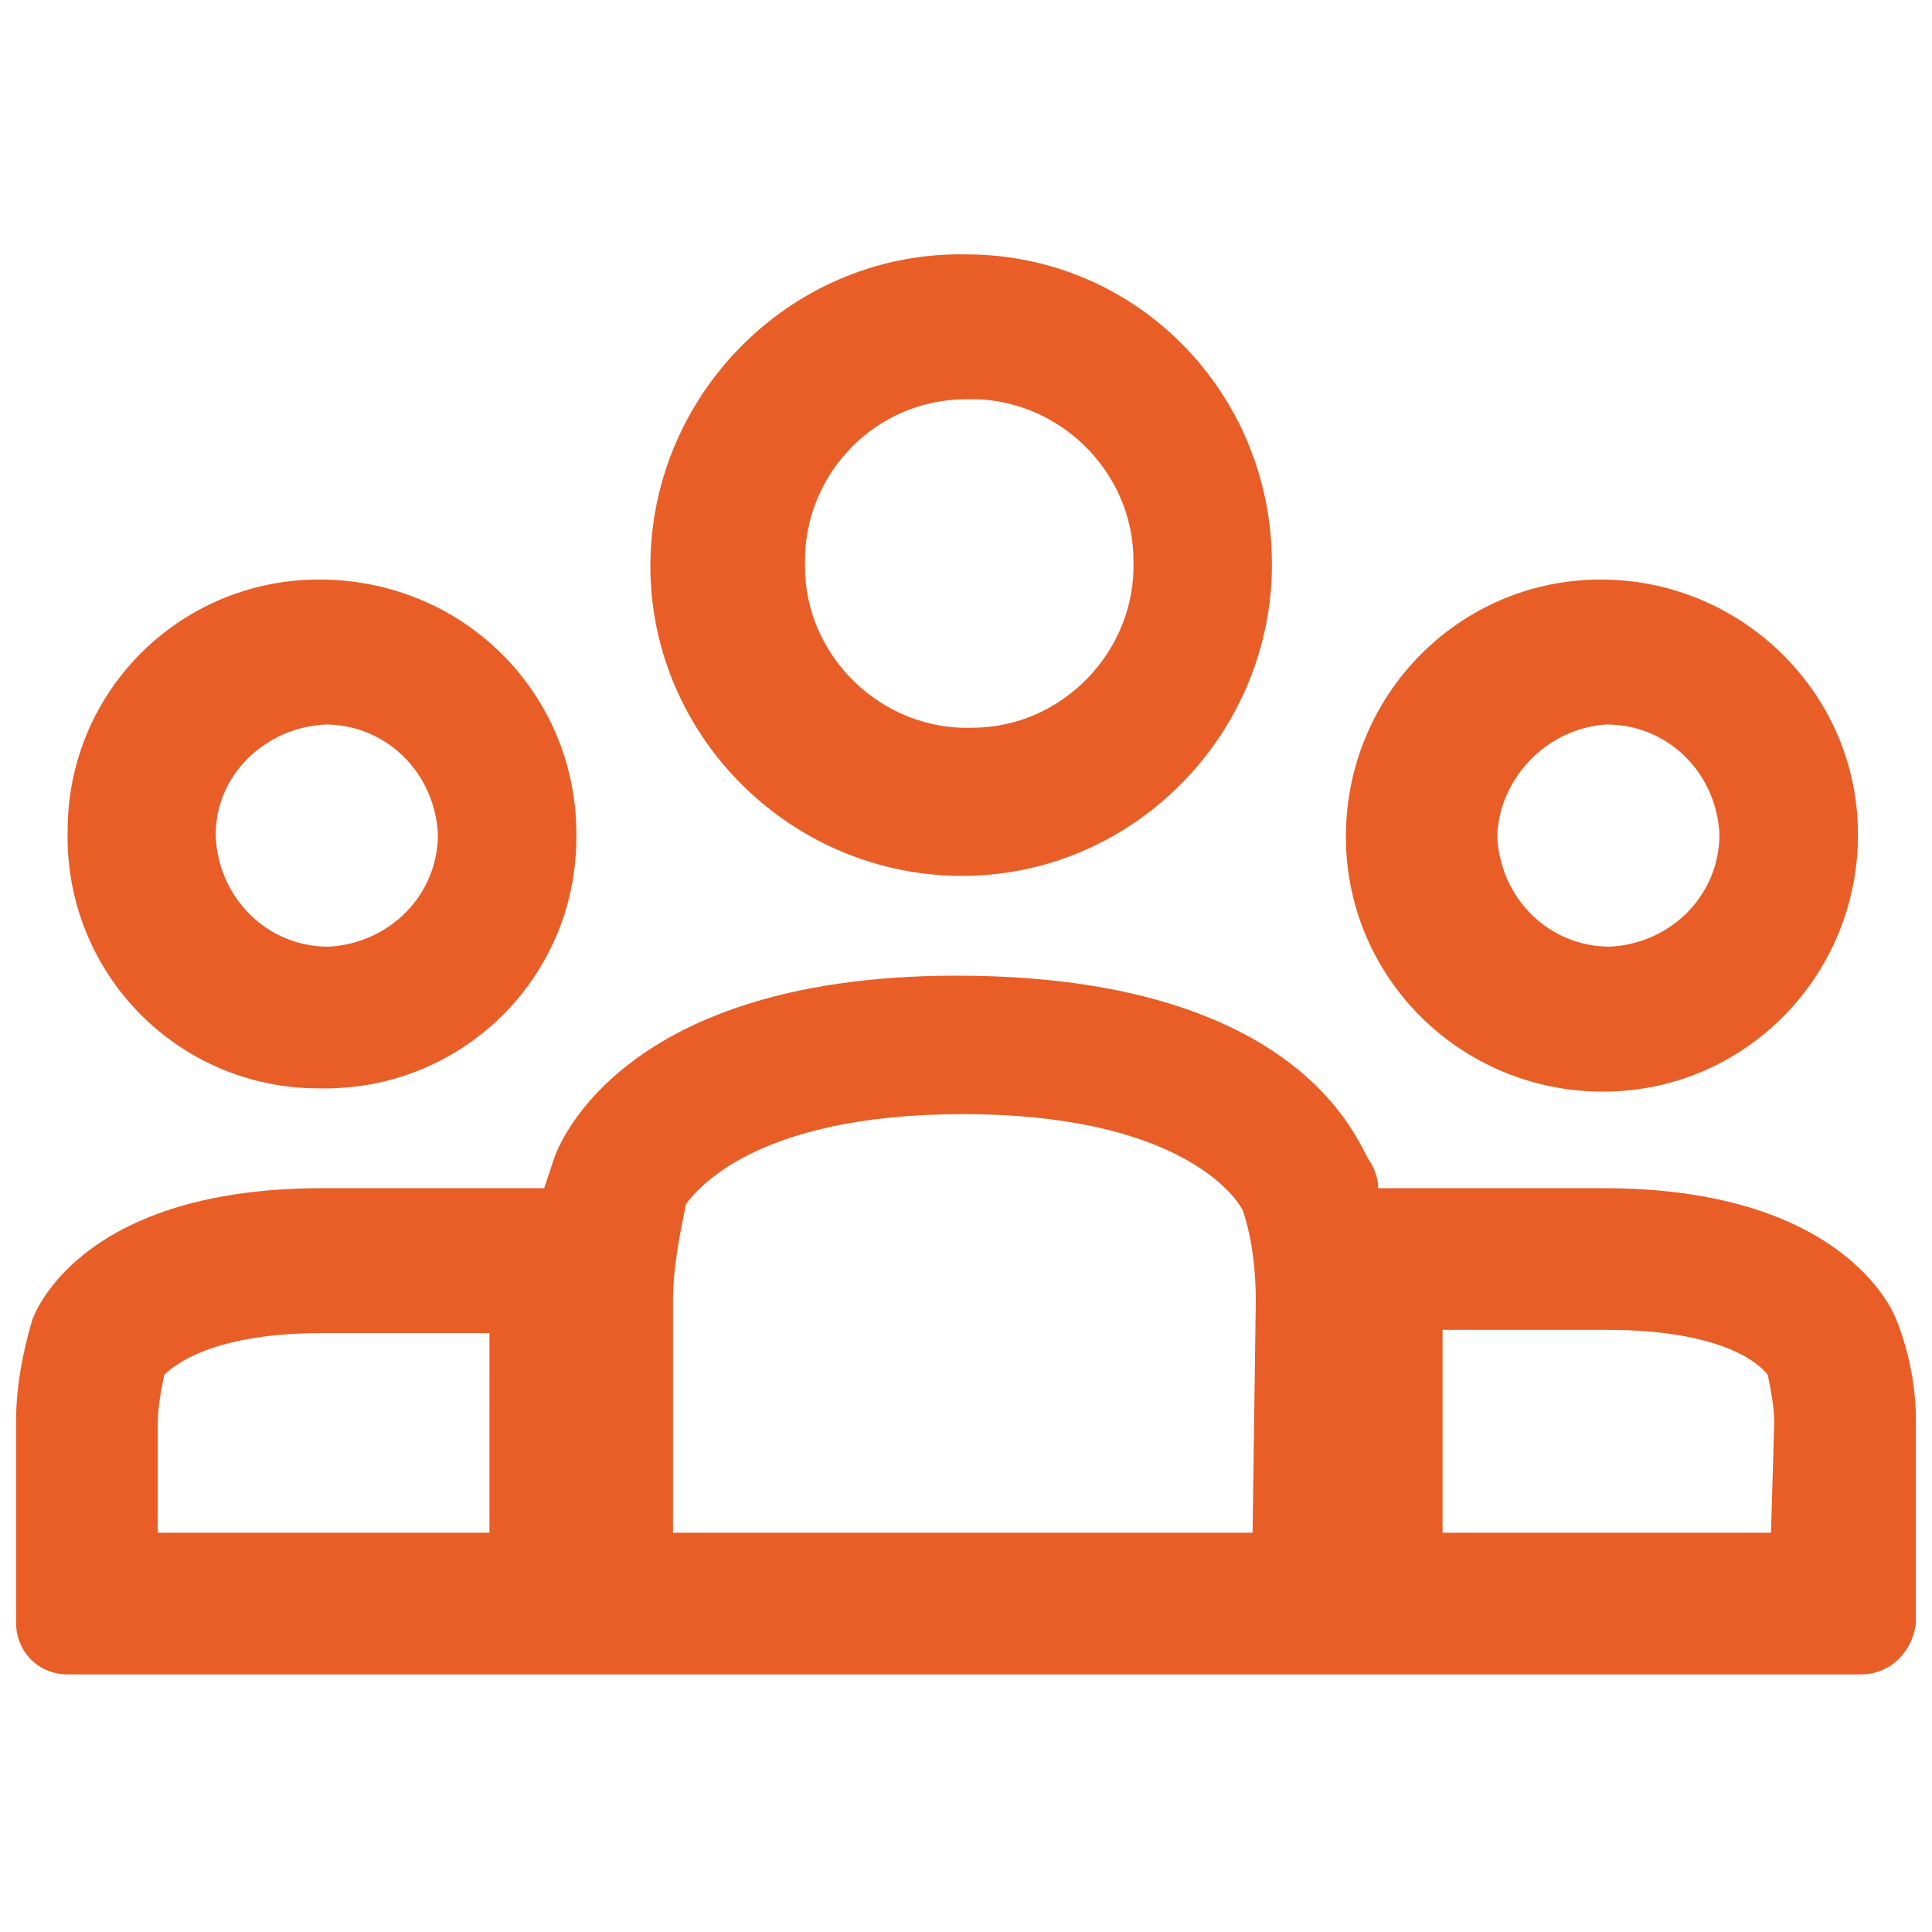 <?xml version="1.0" encoding="utf-8"?>
<!-- Generator: Adobe Illustrator 27.2.0, SVG Export Plug-In . SVG Version: 6.00 Build 0)  -->
<svg version="1.1" id="Layer_1" xmlns="http://www.w3.org/2000/svg" xmlns:xlink="http://www.w3.org/1999/xlink" x="0px" y="0px"
	 width="60px" height="60px" viewBox="0 0 60 60" style="enable-background:new 0 0 60 60;" xml:space="preserve">
<style type="text/css">
	.st0{fill:#E85E26;}
</style>
<g>
	<path class="st0" d="M58.9,41c0,0-1.4-4.1-9.1-4.1h-7c0-0.3-0.1-0.6-0.3-0.9c-0.3-0.4-2-5.7-12.8-5.7S17.2,36,17.2,36
		s-0.2,0.6-0.3,0.9H10c-7.7,0-9,4.1-9,4.1c-0.3,1-0.5,2.1-0.5,3.1v6.3c0,0.9,0.7,1.6,1.6,1.6h55.7c0.9,0,1.6-0.7,1.7-1.6v-6.3
		C59.5,43.1,59.3,42,58.9,41z M15.3,47.6H4.9v-3.4c0-0.5,0.1-1,0.2-1.5c0.3-0.3,1.5-1.3,4.9-1.3h5.2V47.6z M38.9,47.6h-18v-7.2
		c0-1,0.2-2,0.4-3c0.3-0.4,2.1-2.8,8.6-2.8s8.4,2.4,8.7,3c0.3,0.9,0.4,1.9,0.4,2.8L38.9,47.6z M55,47.6H44.8v-6.3h5.1
		c3.5,0,4.7,1,5,1.4c0.1,0.5,0.2,1,0.2,1.5L55,47.6z"/>
	<path class="st0" d="M30,12.4c2.8-0.1,5.2,2.2,5.2,5c0.1,2.8-2.2,5.2-5,5.2c-2.8,0.1-5.2-2.2-5.2-5c0,0,0-0.1,0-0.1c0,0,0,0,0-0.1
		C25,14.7,27.2,12.4,30,12.4z M30,7.9c-5.3-0.1-9.7,4.2-9.8,9.5s4.2,9.7,9.5,9.8c5.3,0.1,9.7-4.2,9.8-9.5c0-0.1,0-0.1,0-0.2v0
		C39.5,12.2,35.3,7.9,30,7.9z"/>
	<path class="st0" d="M49.9,22.5c1.9,0,3.4,1.5,3.5,3.4c0,1.9-1.5,3.4-3.4,3.5c-1.9,0-3.4-1.5-3.5-3.4c0,0,0,0,0-0.1v0
		C46.6,24.1,48.1,22.6,49.9,22.5z M49.9,18c-4.4-0.1-8,3.4-8.1,7.8c-0.1,4.4,3.4,8,7.8,8.1c4.4,0.1,8-3.4,8.1-7.8c0,0,0-0.1,0-0.1
		c0,0,0,0,0-0.1C57.7,21.6,54.2,18.1,49.9,18L49.9,18z"/>
	<path class="st0" d="M10.1,22.5c1.9,0,3.4,1.5,3.5,3.4c0,1.9-1.5,3.4-3.4,3.5c-1.9,0-3.4-1.5-3.5-3.4c0,0,0,0,0-0.1v0
		C6.7,24.1,8.2,22.6,10.1,22.5z M10.1,18c-4.4-0.1-8,3.4-8,7.8c-0.1,4.4,3.4,8,7.8,8c4.4,0.1,8-3.4,8-7.8c0,0,0-0.1,0-0.1v0
		C17.9,21.6,14.5,18.1,10.1,18C10.1,18,10.1,18,10.1,18L10.1,18z"/>
</g>
</svg>
